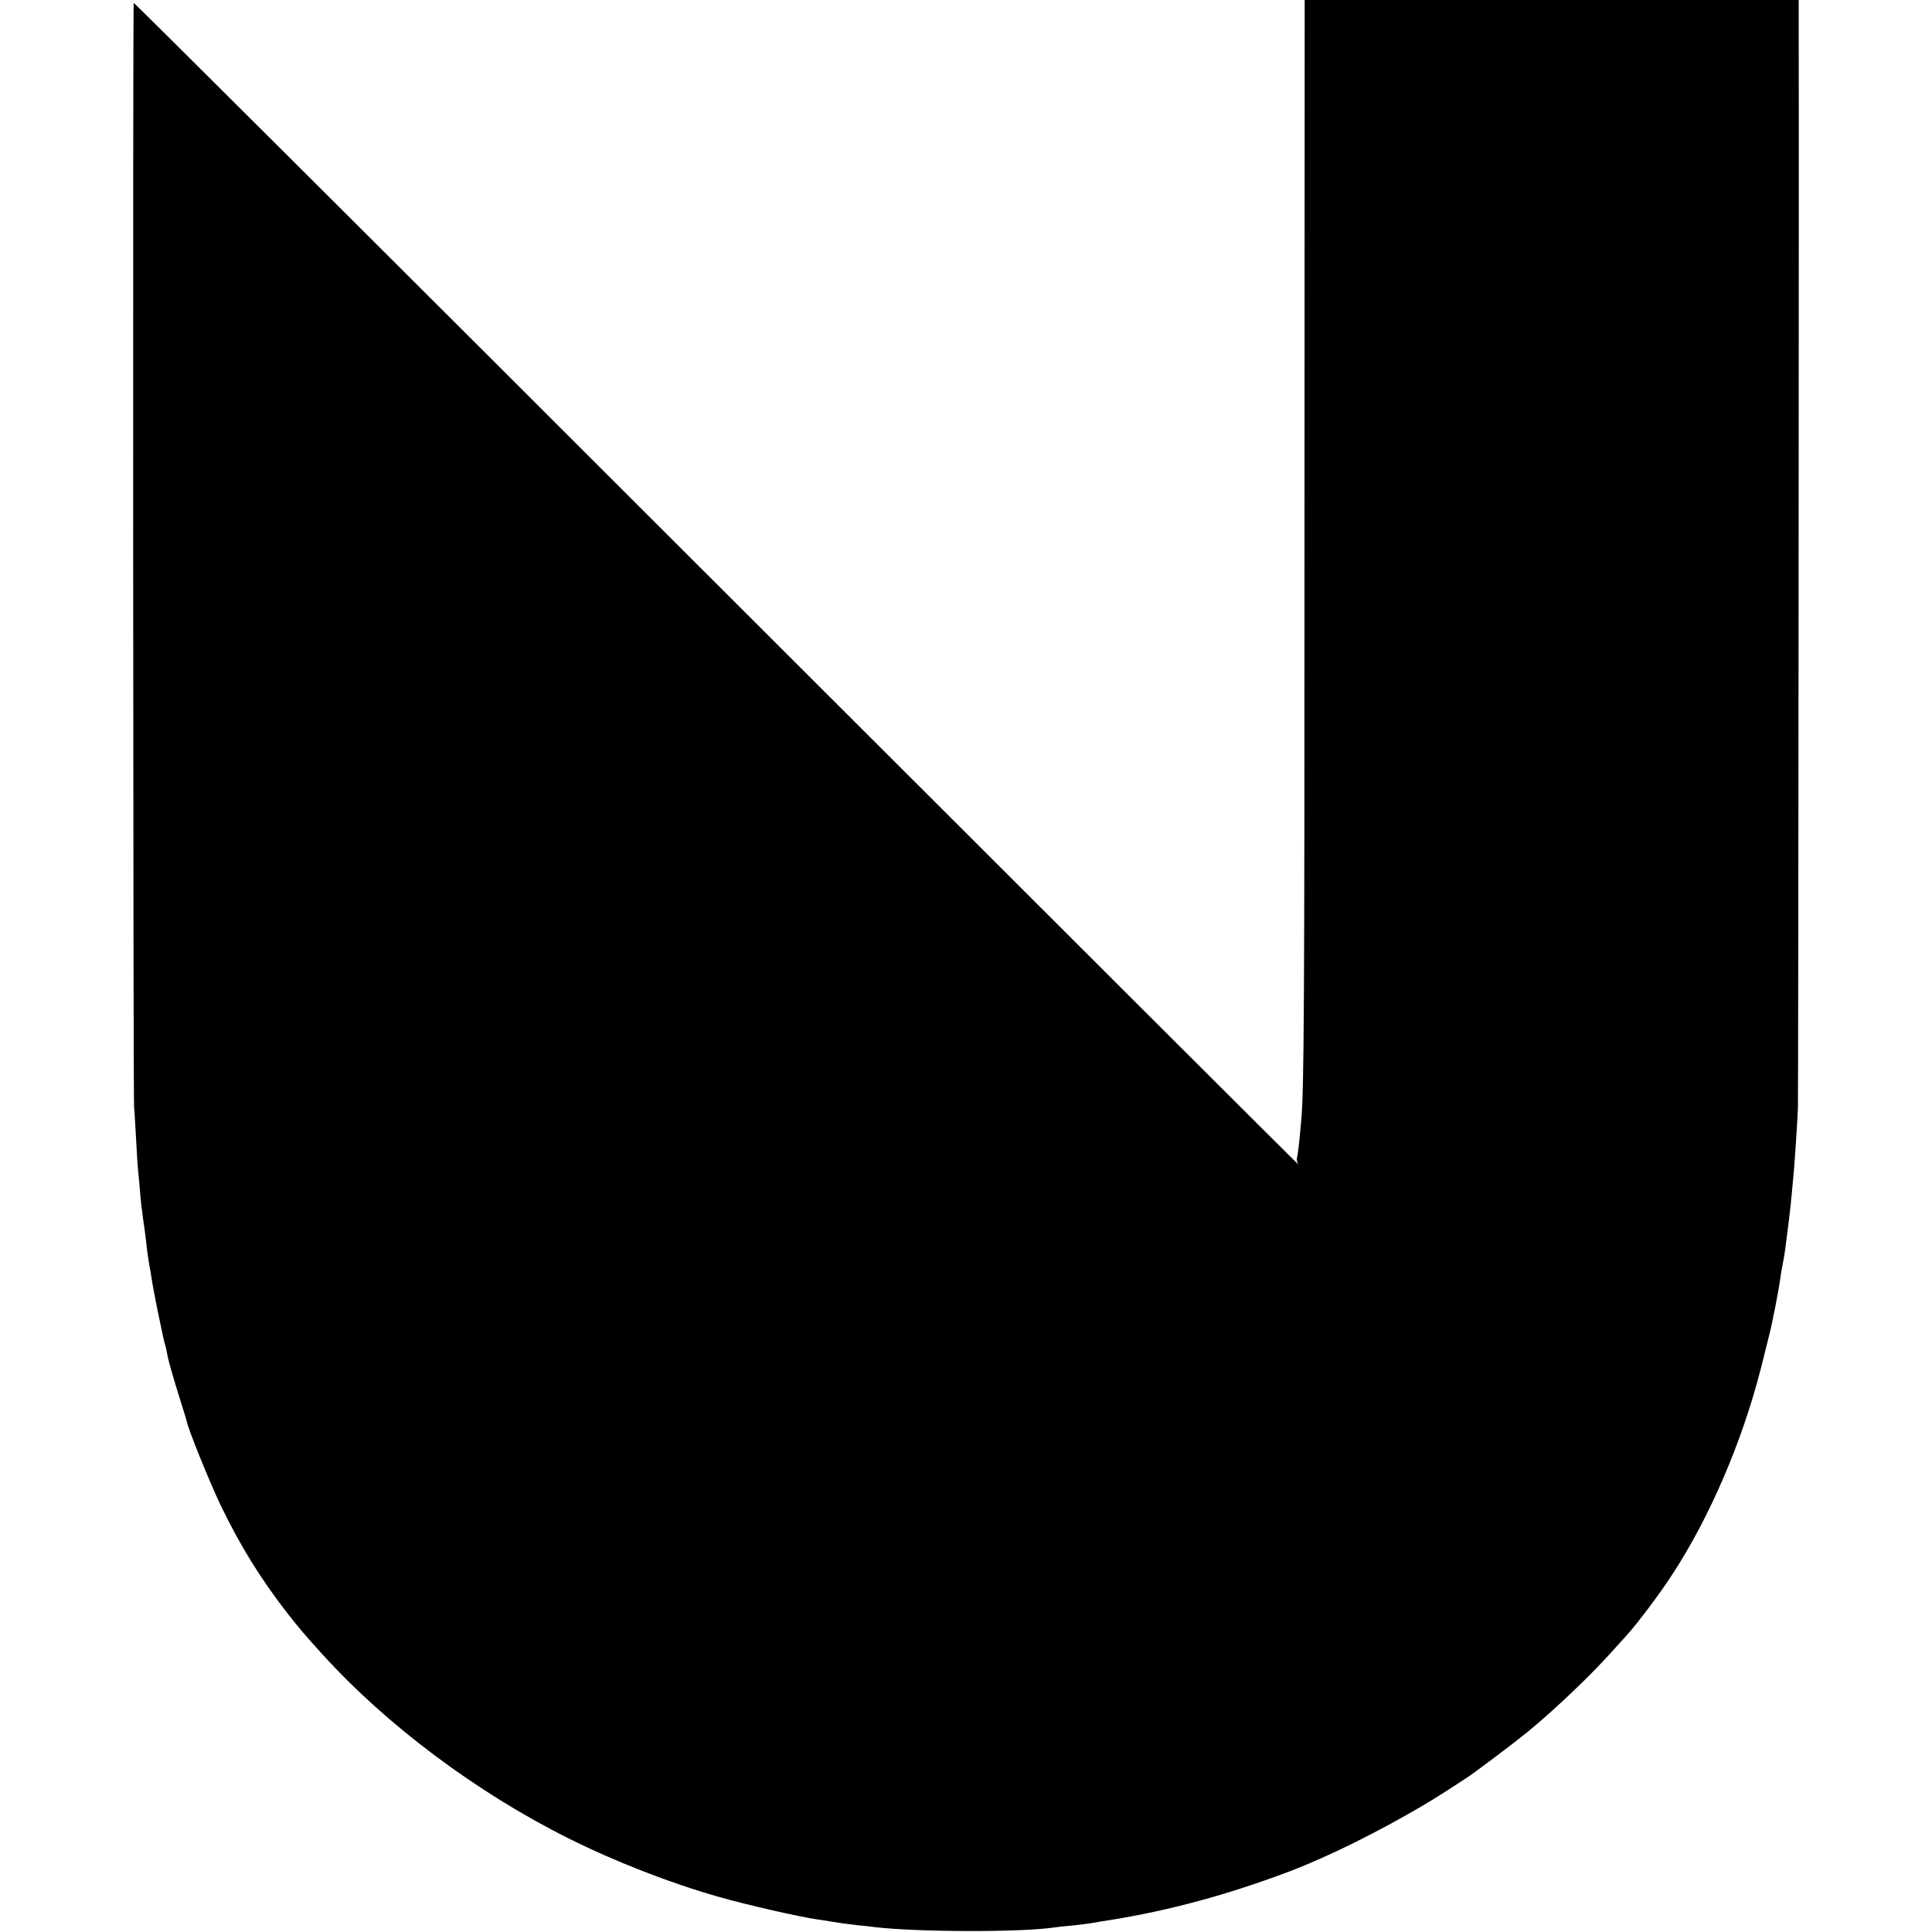 <?xml version="1.0" standalone="no"?>
<!DOCTYPE svg PUBLIC "-//W3C//DTD SVG 20010904//EN"
 "http://www.w3.org/TR/2001/REC-SVG-20010904/DTD/svg10.dtd">
<svg version="1.0" xmlns="http://www.w3.org/2000/svg"
 width="1000pt" height="1000pt" viewBox="0 0 1000 1000"
 preserveAspectRatio="xMidYMid meet">
<g transform="translate(0,1000) scale(0.1,-0.1)"
fill="#000000" stroke="none">
<path d="M6752 7238 c0 -2427 -2 -2879 -17 -3038 -10 -117 -17 -177 -22 -193
-2 -10 1 -26 8 -35 7 -9 -1346 1341 -3006 3000 -1661 1660 -3021 3016 -3023
3013 -5 -5 -3 -5650 2 -5715 3 -30 7 -110 11 -177 3 -67 8 -137 10 -155 2 -18
7 -67 10 -108 3 -41 10 -102 15 -135 5 -33 12 -82 15 -110 6 -60 14 -112 20
-145 3 -13 7 -42 11 -65 3 -22 17 -94 30 -160 32 -153 32 -153 38 -173 3 -9 8
-31 11 -48 5 -33 28 -113 72 -254 15 -47 28 -89 29 -95 7 -41 119 -316 174
-432 104 -216 209 -385 352 -569 61 -77 81 -101 178 -208 333 -367 798 -714
1270 -950 239 -120 535 -235 780 -304 138 -40 420 -104 505 -116 22 -3 54 -8
70 -11 55 -9 90 -14 145 -20 30 -3 71 -7 90 -10 226 -26 763 -27 930 -1 14 2
56 7 94 10 38 4 79 9 90 11 12 2 35 6 51 9 302 45 600 121 910 234 100 36 141
53 245 99 199 88 473 236 640 345 41 27 83 54 94 61 43 27 256 188 321 241
147 121 332 298 438 417 27 30 61 68 76 84 54 59 173 217 235 313 195 297 364
691 461 1072 14 58 33 130 40 160 16 60 52 242 60 305 3 22 8 51 11 65 13 68
12 64 34 240 5 41 12 104 15 140 3 36 8 85 10 110 5 57 17 233 21 325 2 52 6
5016 4 5633 l0 102 -1279 0 -1278 0 -1 -2762z"/>
</g>
</svg>
